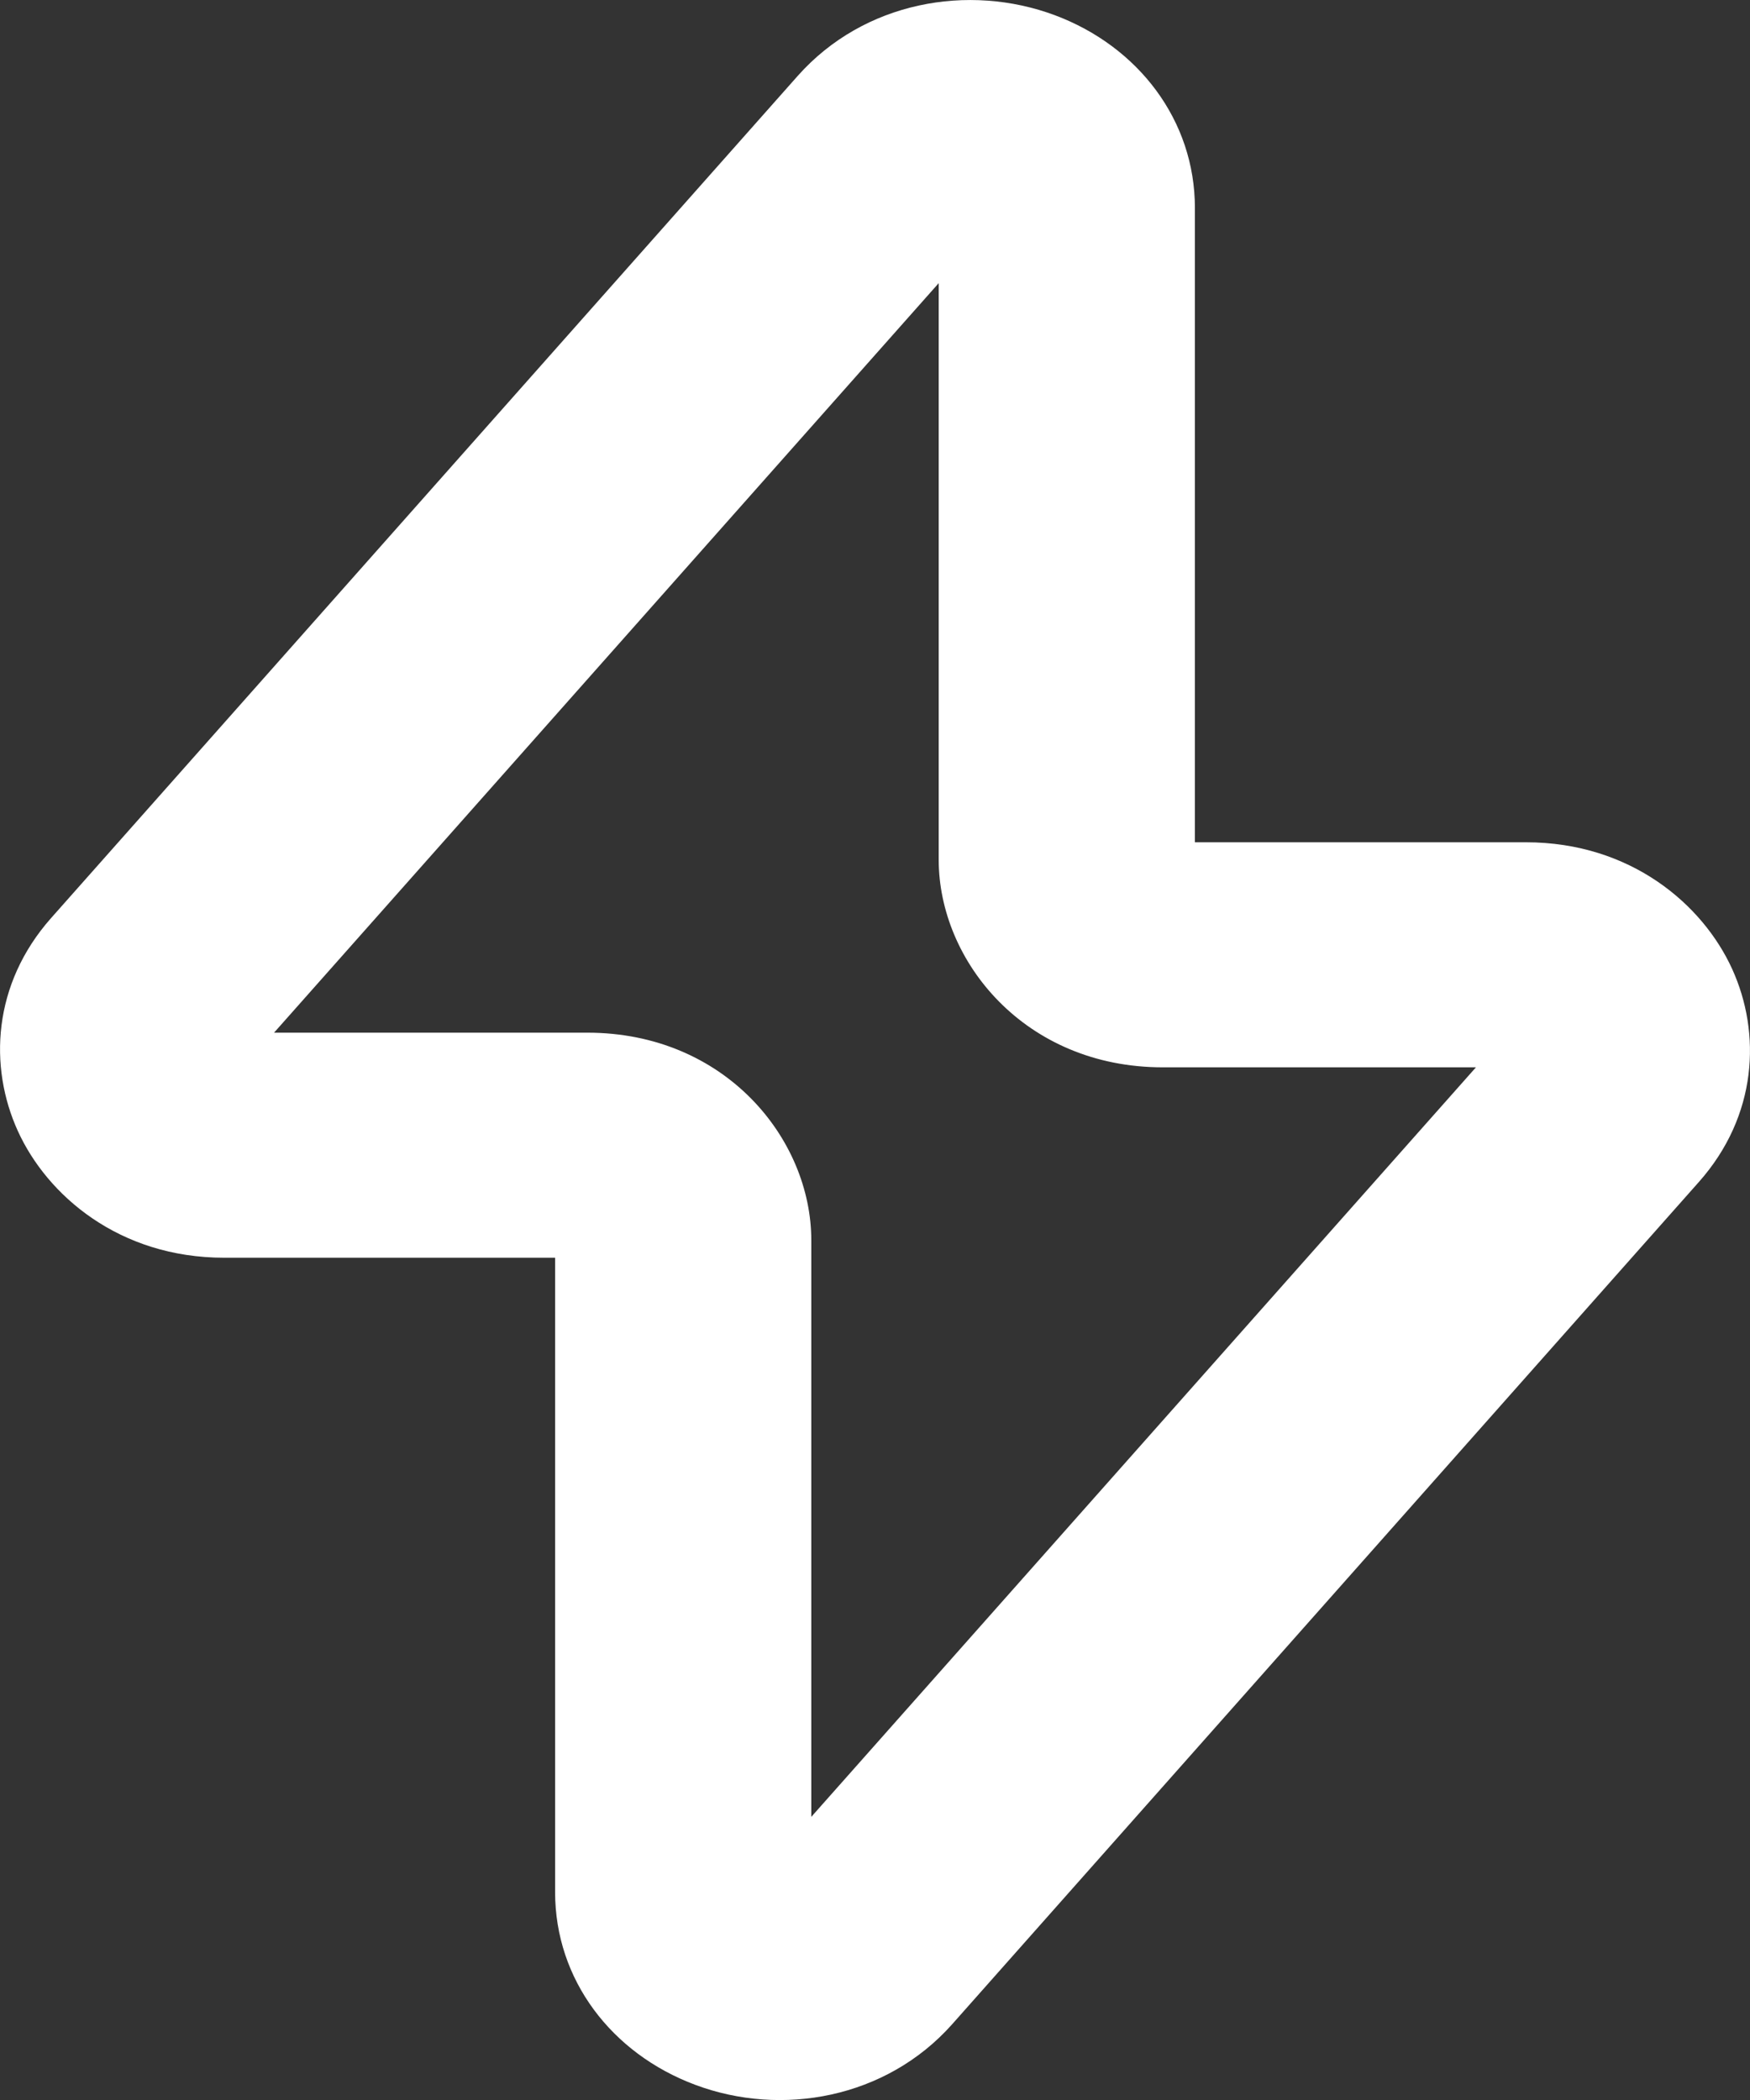 <svg width="10" height="12" viewBox="0 0 10 12" fill="none" xmlns="http://www.w3.org/2000/svg">
<rect x="0" y="0" width="10" height="12" fill="#333333" stroke="none"/>
<path fill-rule="evenodd" clip-rule="evenodd" d="M5.364 1.618L1.566 5.901H3.356C4.144 5.901 4.636 6.508 4.636 7.088V10.382L8.434 6.099H6.644C5.856 6.099 5.364 5.492 5.364 4.912V1.618ZM6.028 0.087C6.506 0.266 6.828 0.689 6.828 1.188V4.813H8.719C9.32 4.813 9.731 5.17 9.898 5.537C10.065 5.904 10.043 6.376 9.708 6.754L5.441 11.567C5.063 11.992 4.465 12.098 3.972 11.913C3.494 11.734 3.172 11.312 3.172 10.812V7.187H1.281C0.68 7.187 0.269 6.83 0.102 6.463C-0.065 6.096 -0.043 5.624 0.292 5.246L4.559 0.433C4.937 0.008 5.535 -0.097 6.028 0.087Z" fill="white"/>
</svg>
